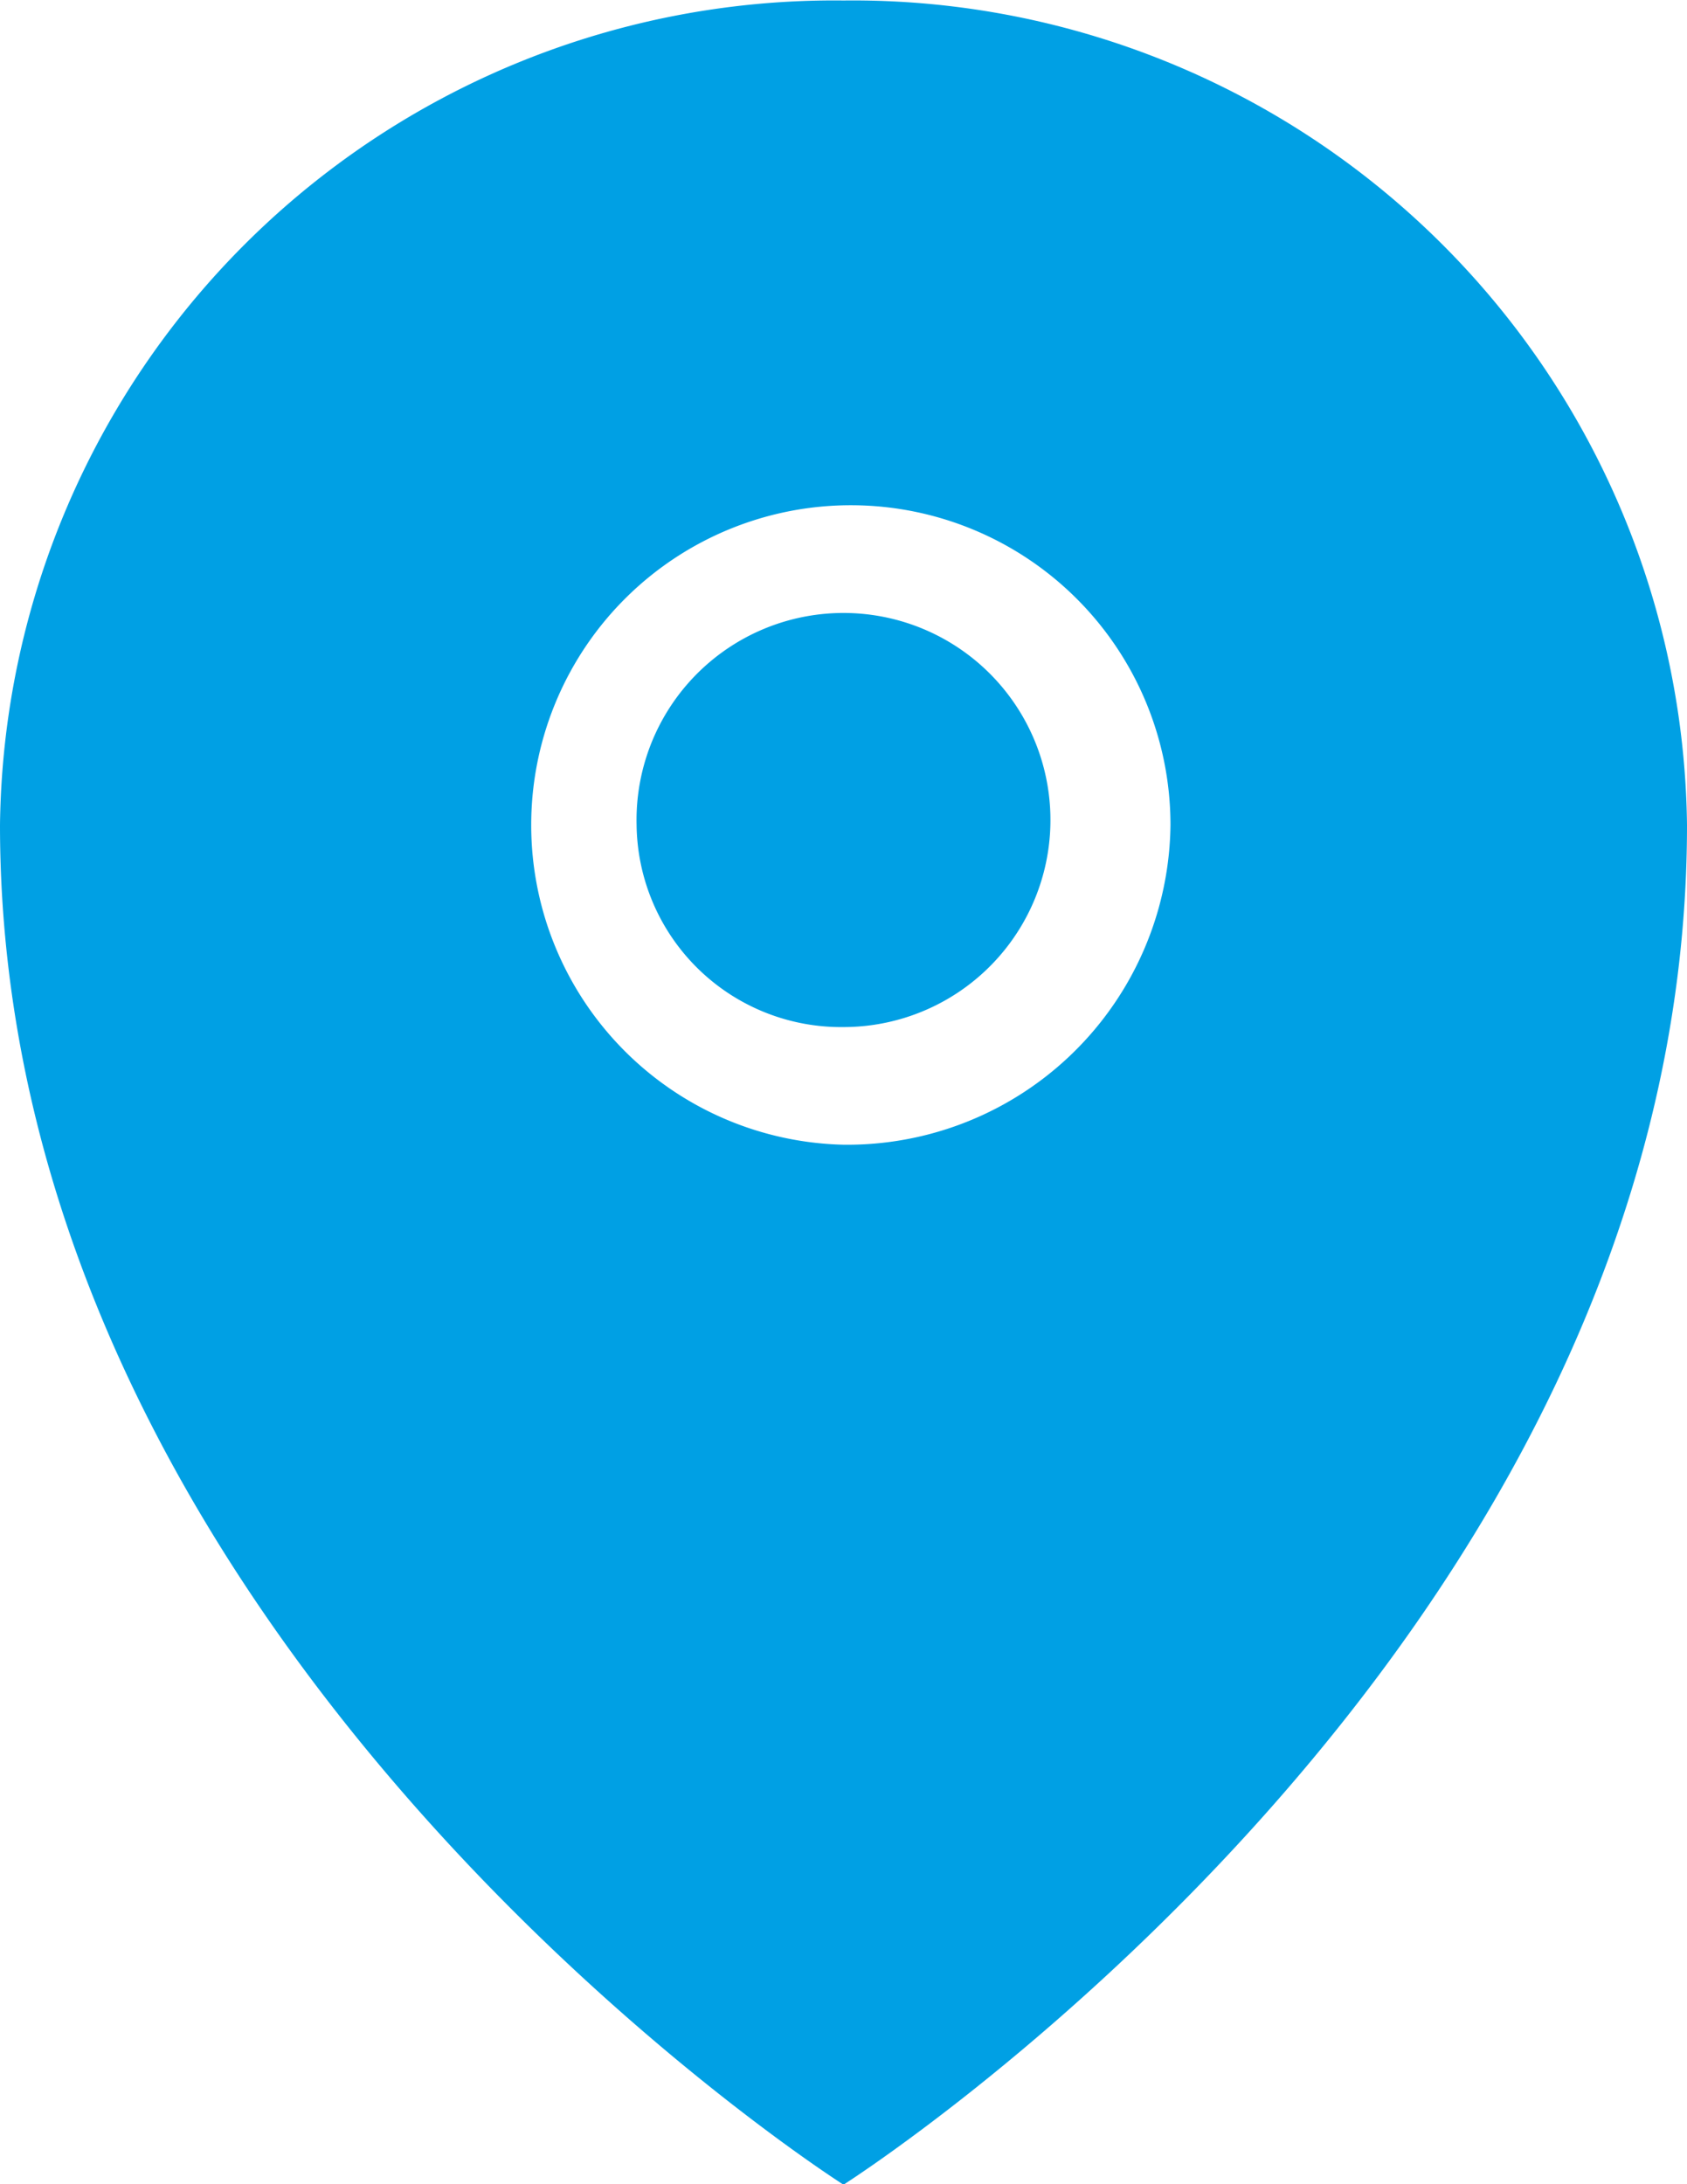 <svg xmlns="http://www.w3.org/2000/svg" width="34" height="44" viewBox="0 0 34 44">
  <defs>
    <style>
      .cls-1 {
        fill: #00a0e4;
        fill-rule: evenodd;
      }
    </style>
  </defs>
  <path id="area.svg" class="cls-1" d="M3795,1576.98a16.81,16.81,0,0,0-17,16.61c0,16.61,17,27.39,17,27.39s17-10.78,17-27.39A16.81,16.81,0,0,0,3795,1576.98Zm0,23.05a6.442,6.442,0,1,1,6.59-6.44A6.514,6.514,0,0,1,3795,1600.03Zm-4.17-6.44a4.171,4.171,0,1,1,4.17,4.07A4.121,4.121,0,0,1,3790.83,1593.59Z" transform="translate(-3778 -1576.97)"/>
</svg>
